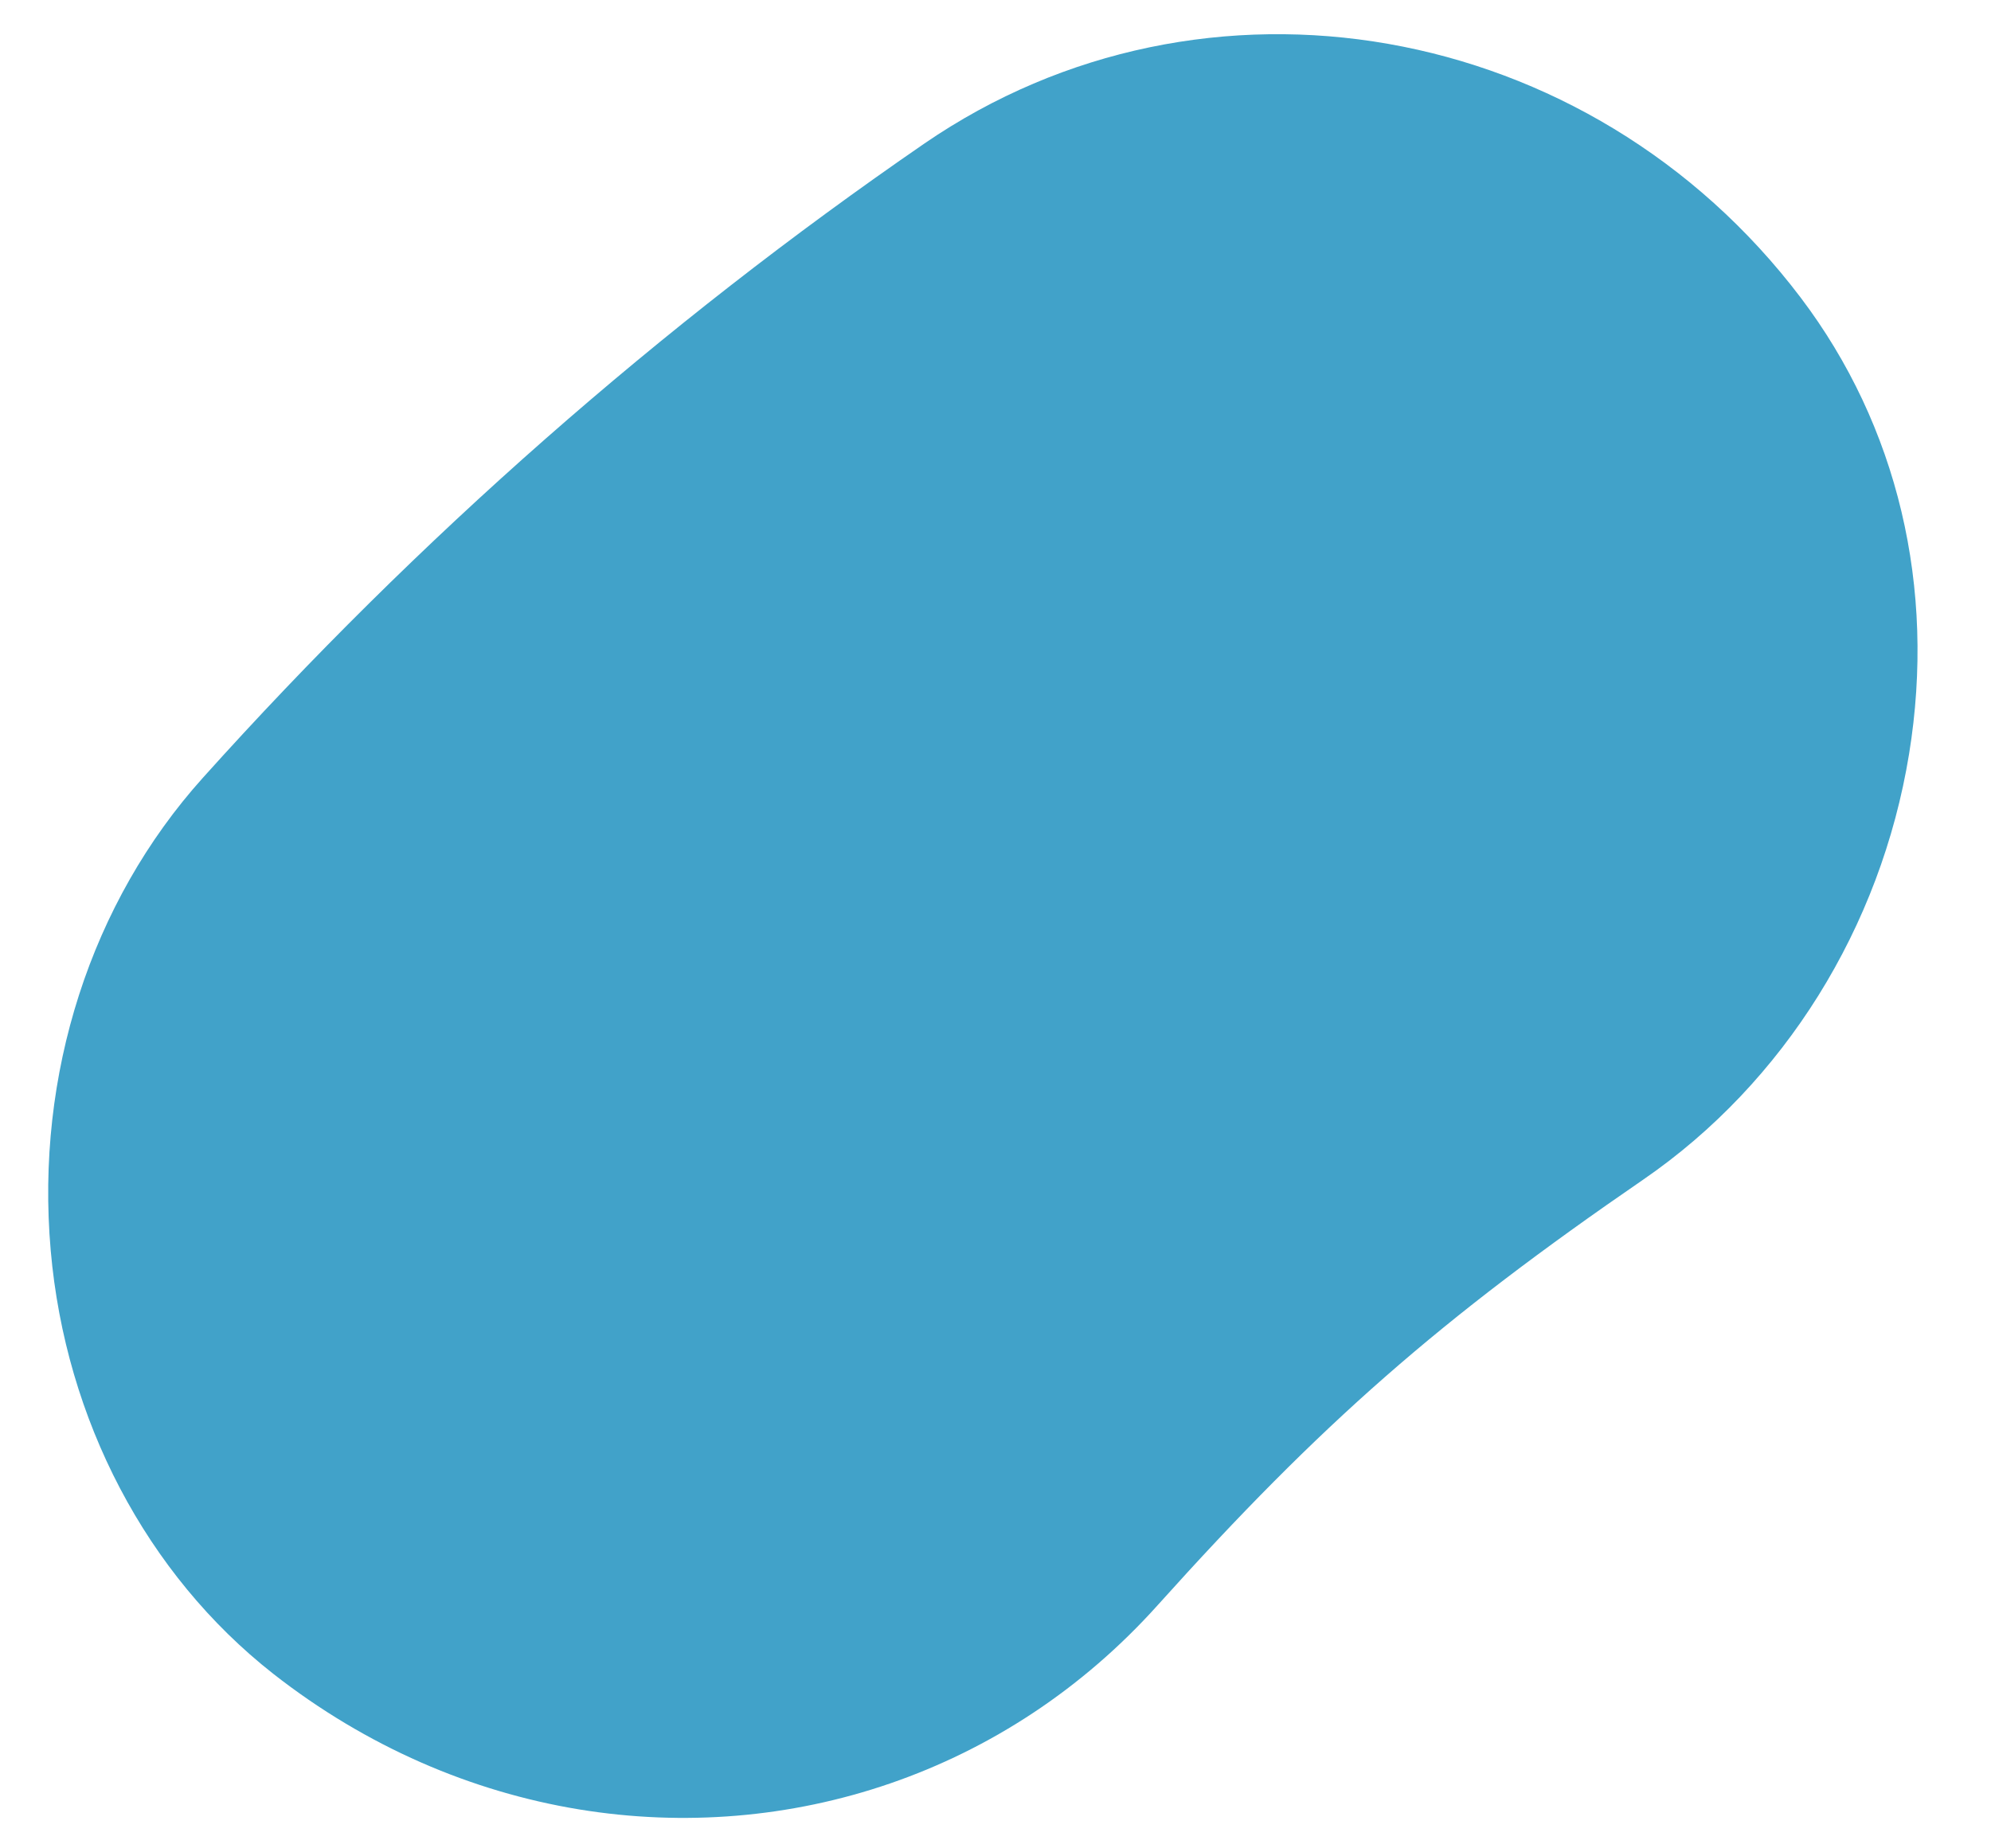 <svg width="28" height="26" viewBox="0 0 28 26" fill="none" xmlns="http://www.w3.org/2000/svg">
<g clip-path="url(#clip0_23_37)">
<path d="M23.114 16.59C25.087 15.232 26.45 13.05 26.848 10.605C27.229 8.265 26.687 5.988 25.324 4.187C22.352 0.262 16.935 -0.686 12.997 2.021C9.288 4.573 5.875 7.576 2.854 10.94C1.279 12.691 0.497 15.116 0.713 17.588C0.921 19.973 2.062 22.146 3.842 23.544C5.154 24.572 6.634 25.204 8.142 25.452C11.092 25.936 14.153 24.951 16.282 22.578C18.583 20.017 20.244 18.562 23.114 16.59Z" fill="#41A2C9"/>
</g>
<defs>
<clipPath id="clip0_23_37">
<rect width="28" height="26" fill="white"/>
</clipPath>
</defs>
</svg>
